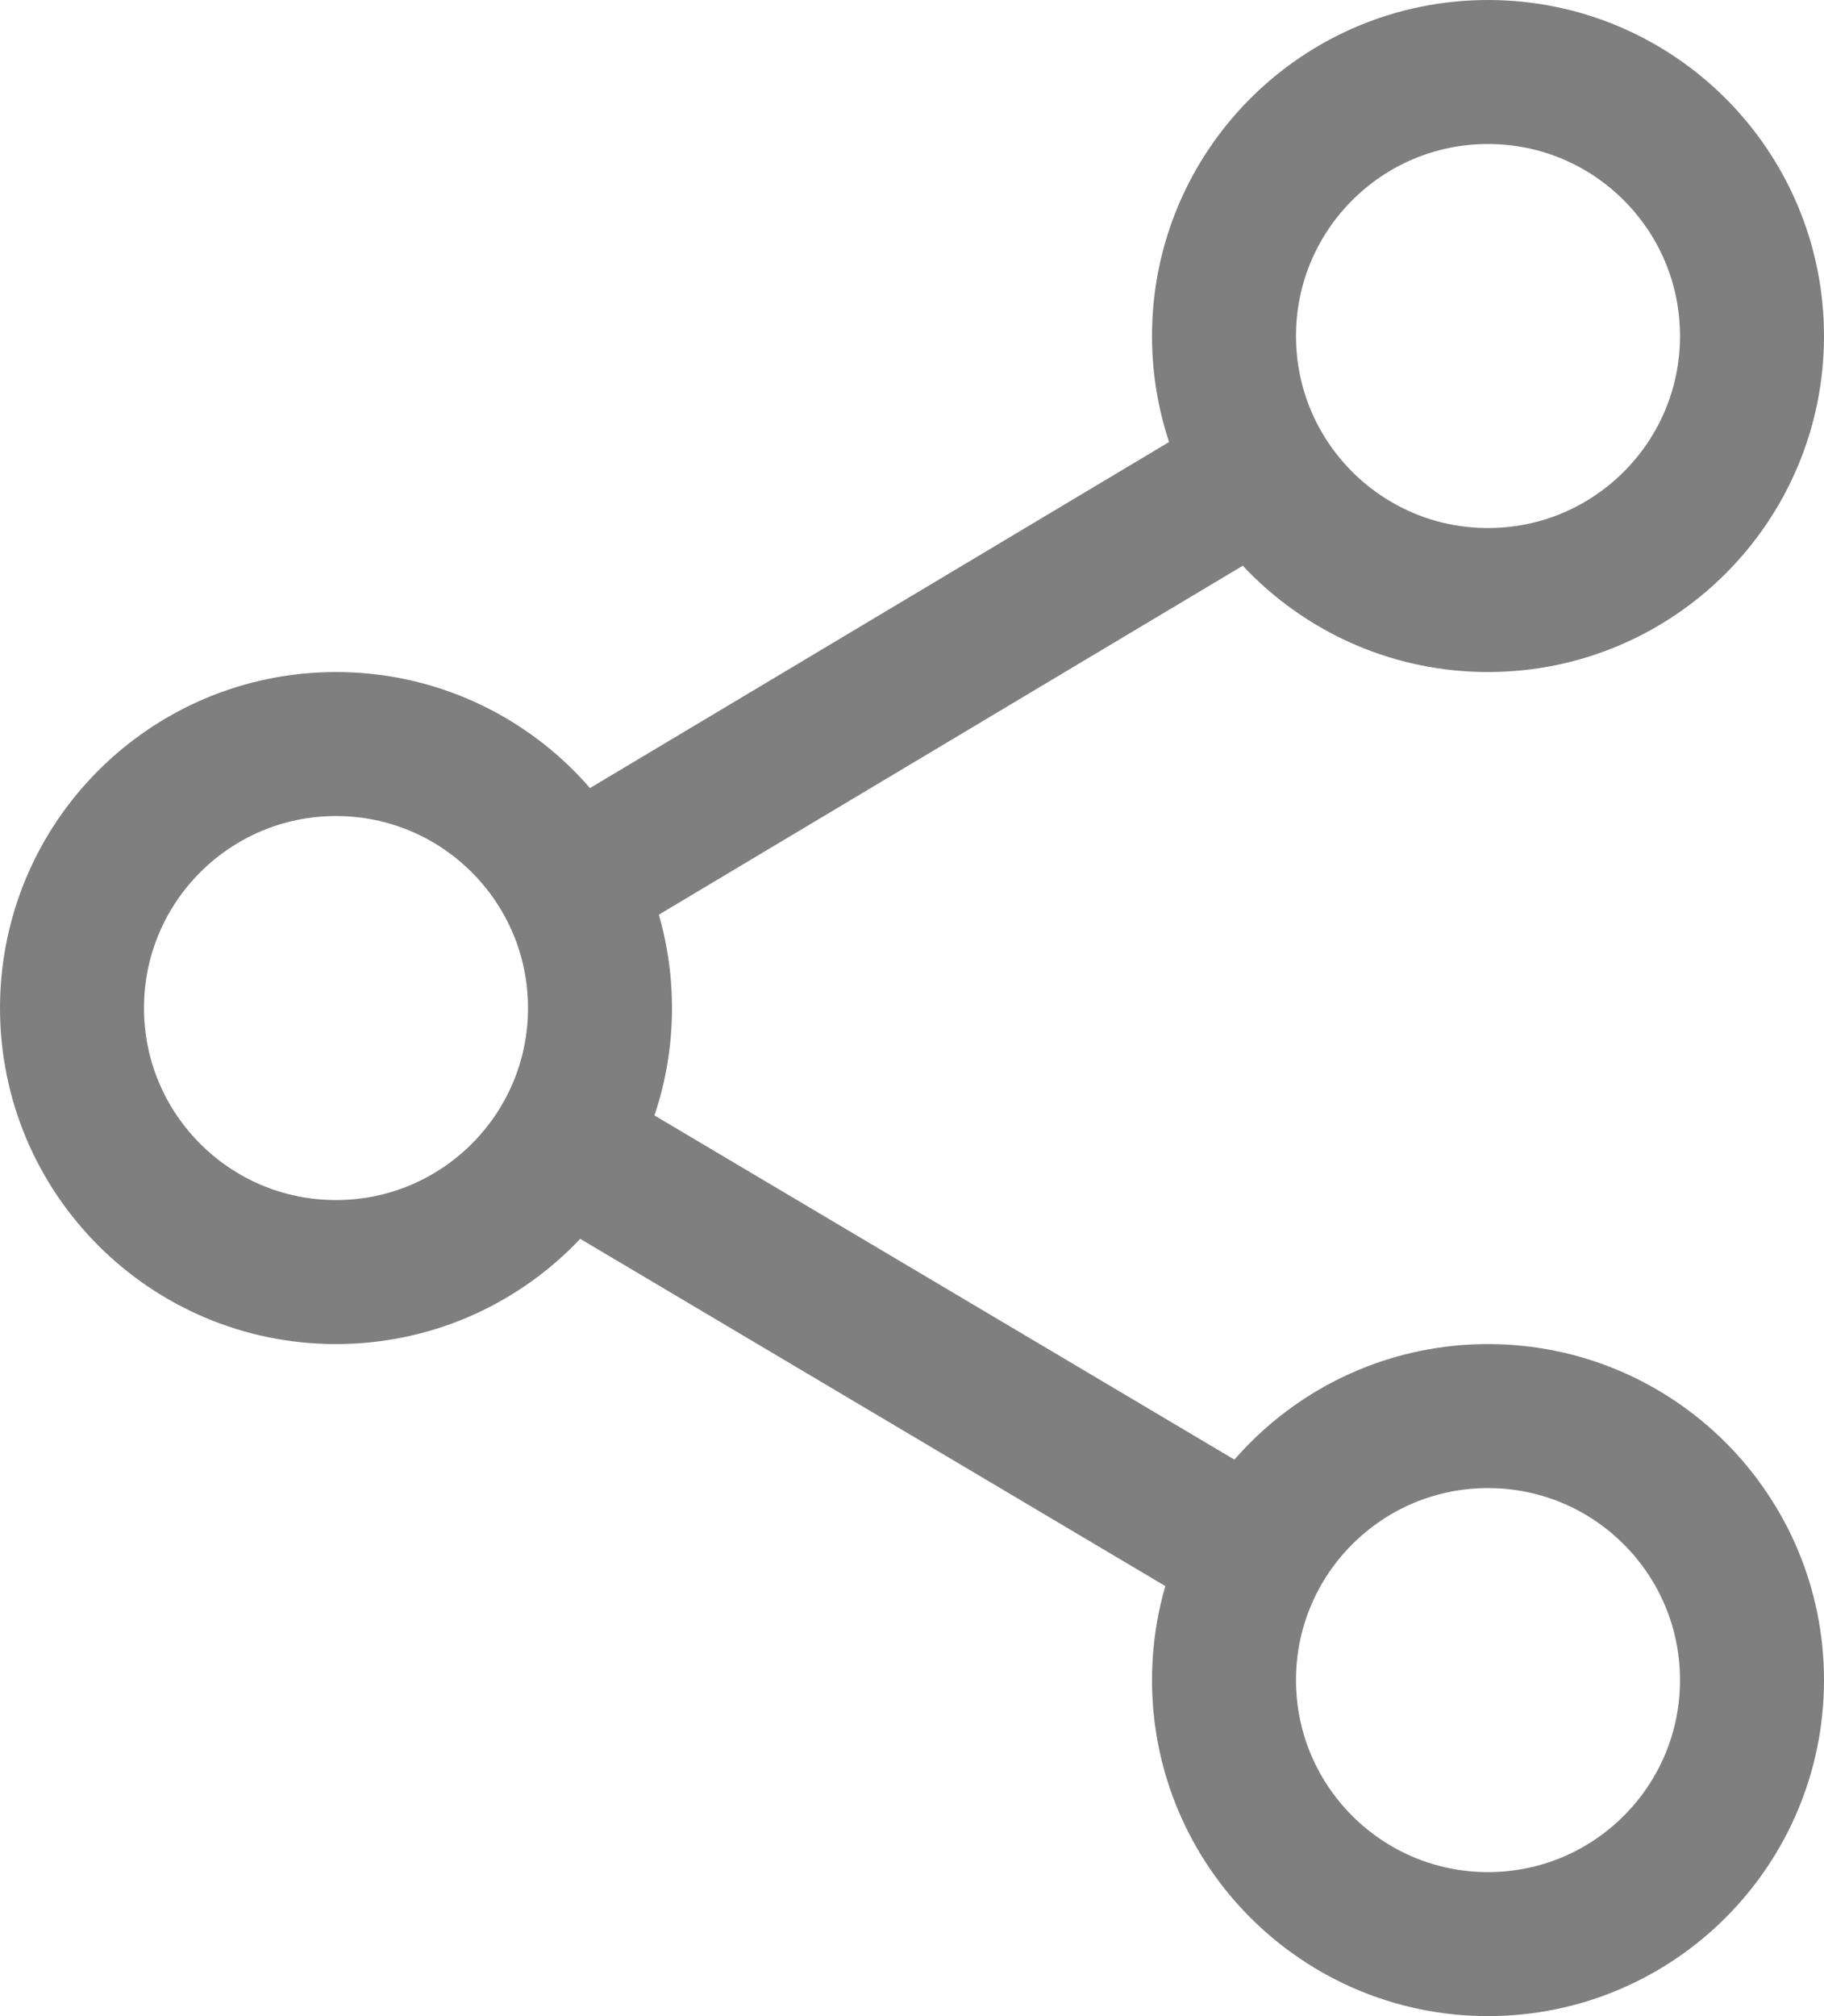 <svg xmlns="http://www.w3.org/2000/svg" width="19" height="21" viewBox="0 0 19 21">
  <g id="Group_761" data-name="Group 761" transform="translate(-1501 -1643)" opacity="0.5">
    <g id="Ellipse_324" data-name="Ellipse 324" transform="translate(1513 1643)" fill="none" stroke="#000" stroke-width="1.5">
      <circle cx="3.5" cy="3.5" r="3.5" stroke="none"/>
      <circle cx="3.5" cy="3.5" r="2.75" fill="none"/>
    </g>
    <g id="Ellipse_325" data-name="Ellipse 325" transform="translate(1513 1657)" fill="none" stroke="#000" stroke-width="1.5">
      <circle cx="3.5" cy="3.5" r="3.5" stroke="none"/>
      <circle cx="3.5" cy="3.5" r="2.75" fill="none"/>
    </g>
    <g id="Ellipse_326" data-name="Ellipse 326" transform="translate(1501 1650)" fill="none" stroke="#000" stroke-width="1.5">
      <circle cx="3.5" cy="3.5" r="3.5" stroke="none"/>
      <circle cx="3.5" cy="3.5" r="2.75" fill="none"/>
    </g>
    <path id="Path_791" data-name="Path 791" d="M2818.81,10445.1l-7.151,4.273" transform="translate(-1305 -8797)" fill="none" stroke="#000" stroke-width="1.5"/>
    <path id="Path_792" data-name="Path 792" d="M2811.714,10451.836l7.74,4.593" transform="translate(-1305 -8797)" fill="none" stroke="#000" stroke-width="1.5"/>
  </g>
</svg>
